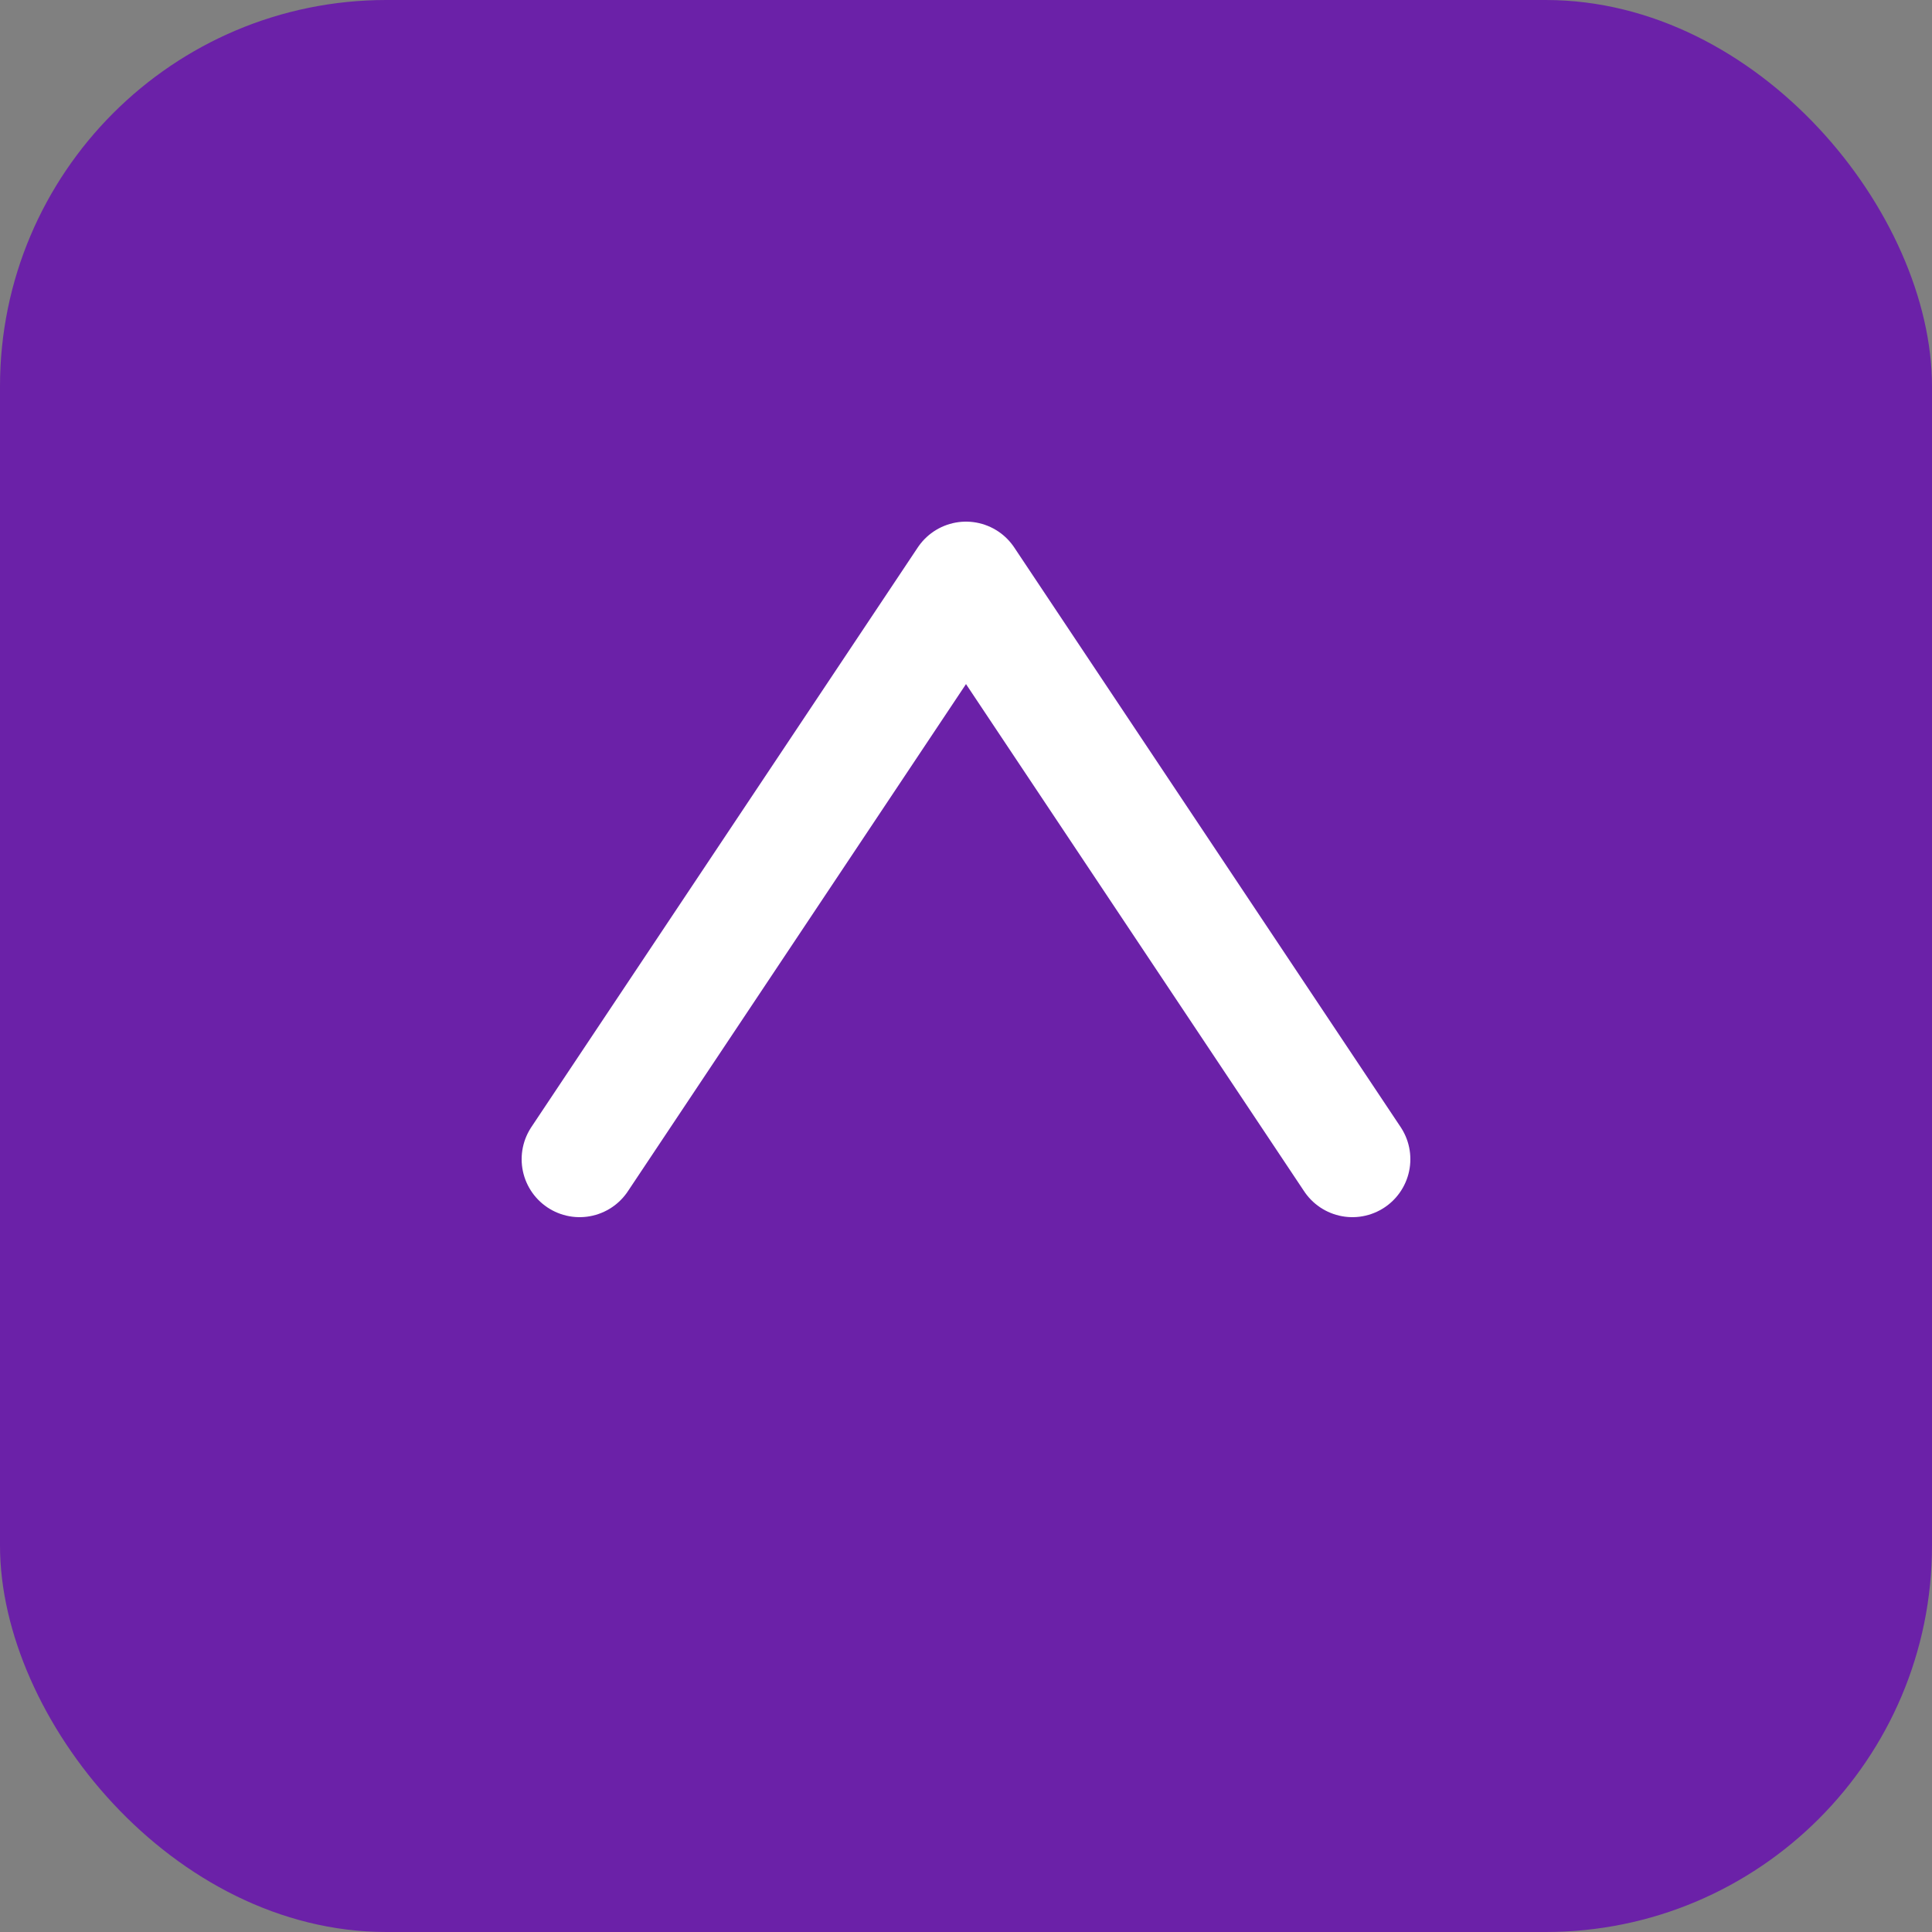 <svg xmlns="http://www.w3.org/2000/svg" width="160" height="160" viewBox="0 0 100 100" fill="none">
  <rect x="0" y="0" width="100" height="100" fill="#808080" stroke="none"/>
  <rect width="100" height="100" rx="20" fill="#6b21a8" />
  <path d="M30 60 L50 30 L70 60" stroke="#fff" stroke-width="6" stroke-linecap="round" stroke-linejoin="round" fill="none" />
</svg>